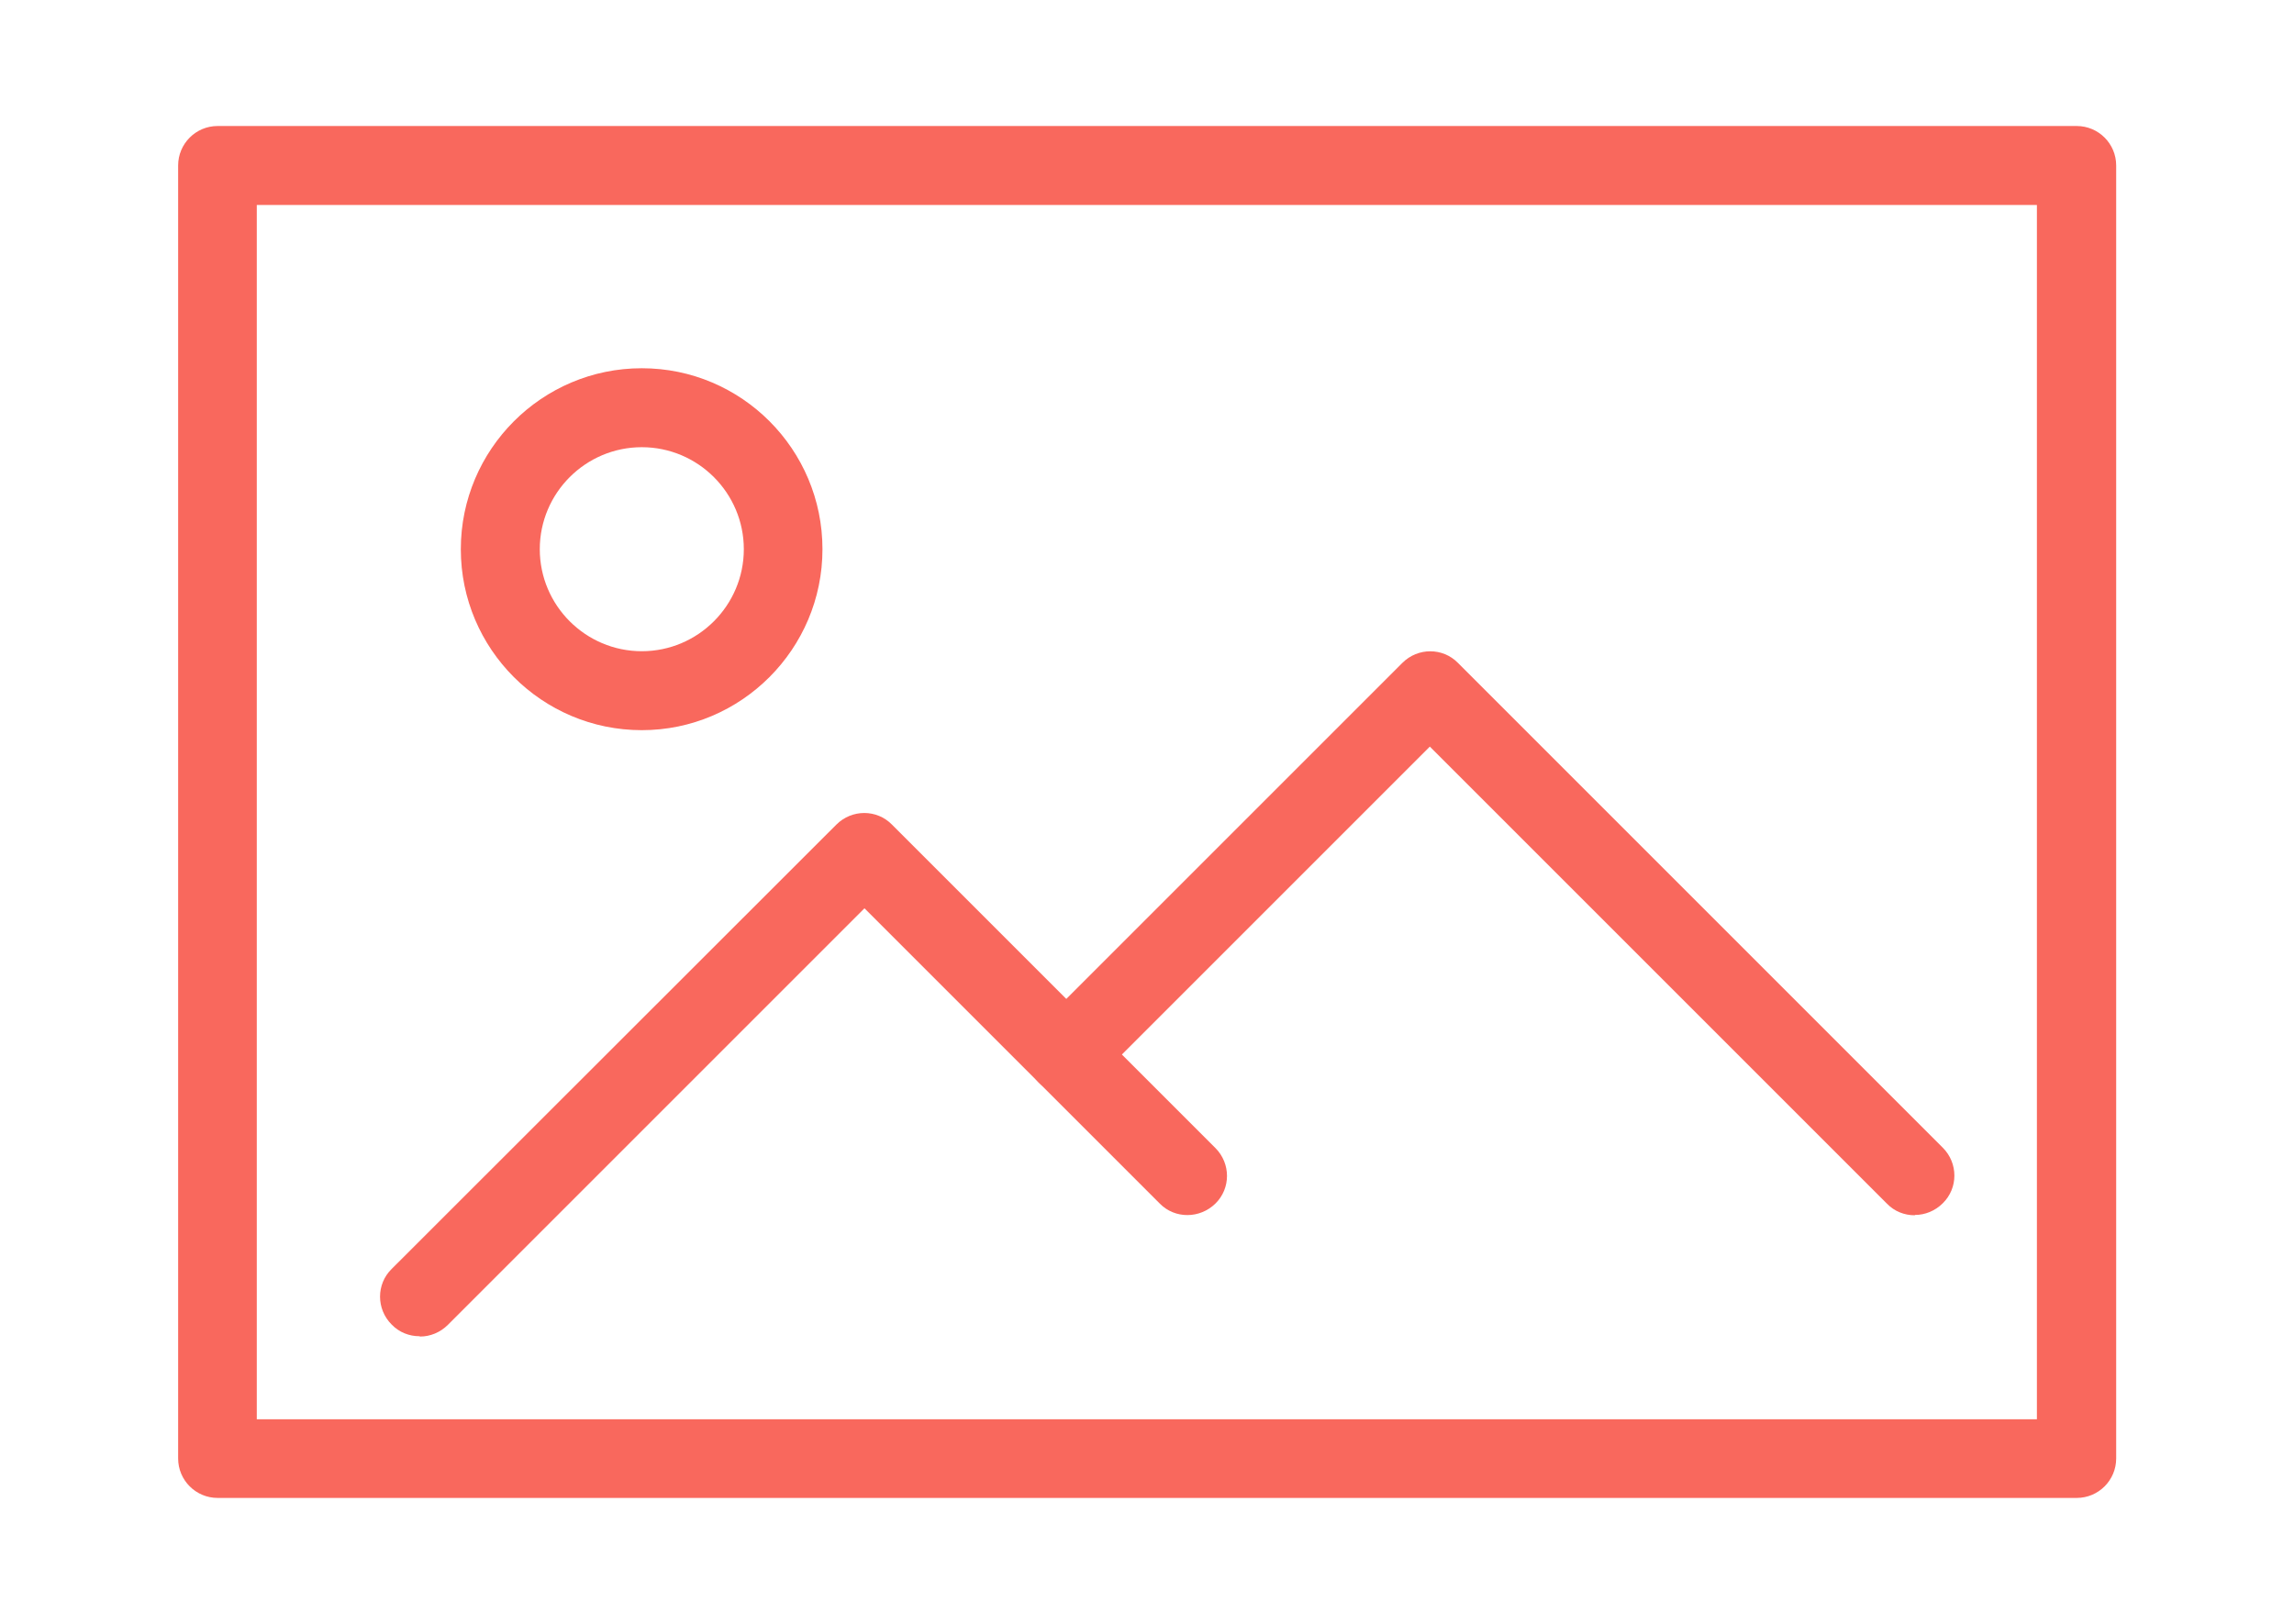 <?xml version="1.0" encoding="UTF-8"?>
<svg id="Layer_1" xmlns="http://www.w3.org/2000/svg" viewBox="0 0 72.63 51.42">
  <defs>
    <style>
      .cls-1 {
        fill: #f9685d;
      }
    </style>
  </defs>
  <path class="cls-1" d="M65.74,47.43H6.89c-.69,0-1.25-.56-1.25-1.25V5.24c0-.69.56-1.25,1.25-1.25h58.86c.69,0,1.25.56,1.25,1.25v40.94c0,.69-.56,1.25-1.25,1.25ZM8.13,44.94h56.36V6.49H8.13v38.45Z"/>
  <path class="cls-1" d="M13.28,42.31c-.32,0-.64-.12-.88-.37-.49-.49-.49-1.28,0-1.76l14.08-14.07c.49-.49,1.28-.49,1.76,0l10.24,10.24c.49.49.49,1.28,0,1.76s-1.28.49-1.76,0l-9.35-9.35-13.19,13.19c-.24.24-.56.37-.88.37Z"/>
  <path class="cls-1" d="M60.62,38.48c-.32,0-.64-.12-.88-.37l-14.47-14.47-10.63,10.63c-.49.49-1.28.49-1.76,0s-.49-1.28,0-1.76l11.52-11.52c.49-.49,1.28-.49,1.76,0l15.35,15.35c.49.49.49,1.28,0,1.76-.24.24-.56.37-.88.37Z"/>
  <path class="cls-1" d="M20.32,23.12c-3.16,0-5.73-2.57-5.73-5.73s2.57-5.73,5.73-5.73,5.72,2.57,5.72,5.73-2.57,5.73-5.72,5.73ZM20.32,14.16c-1.78,0-3.23,1.45-3.23,3.23s1.45,3.23,3.23,3.23,3.23-1.45,3.23-3.23-1.45-3.23-3.23-3.23Z"/>
</svg>